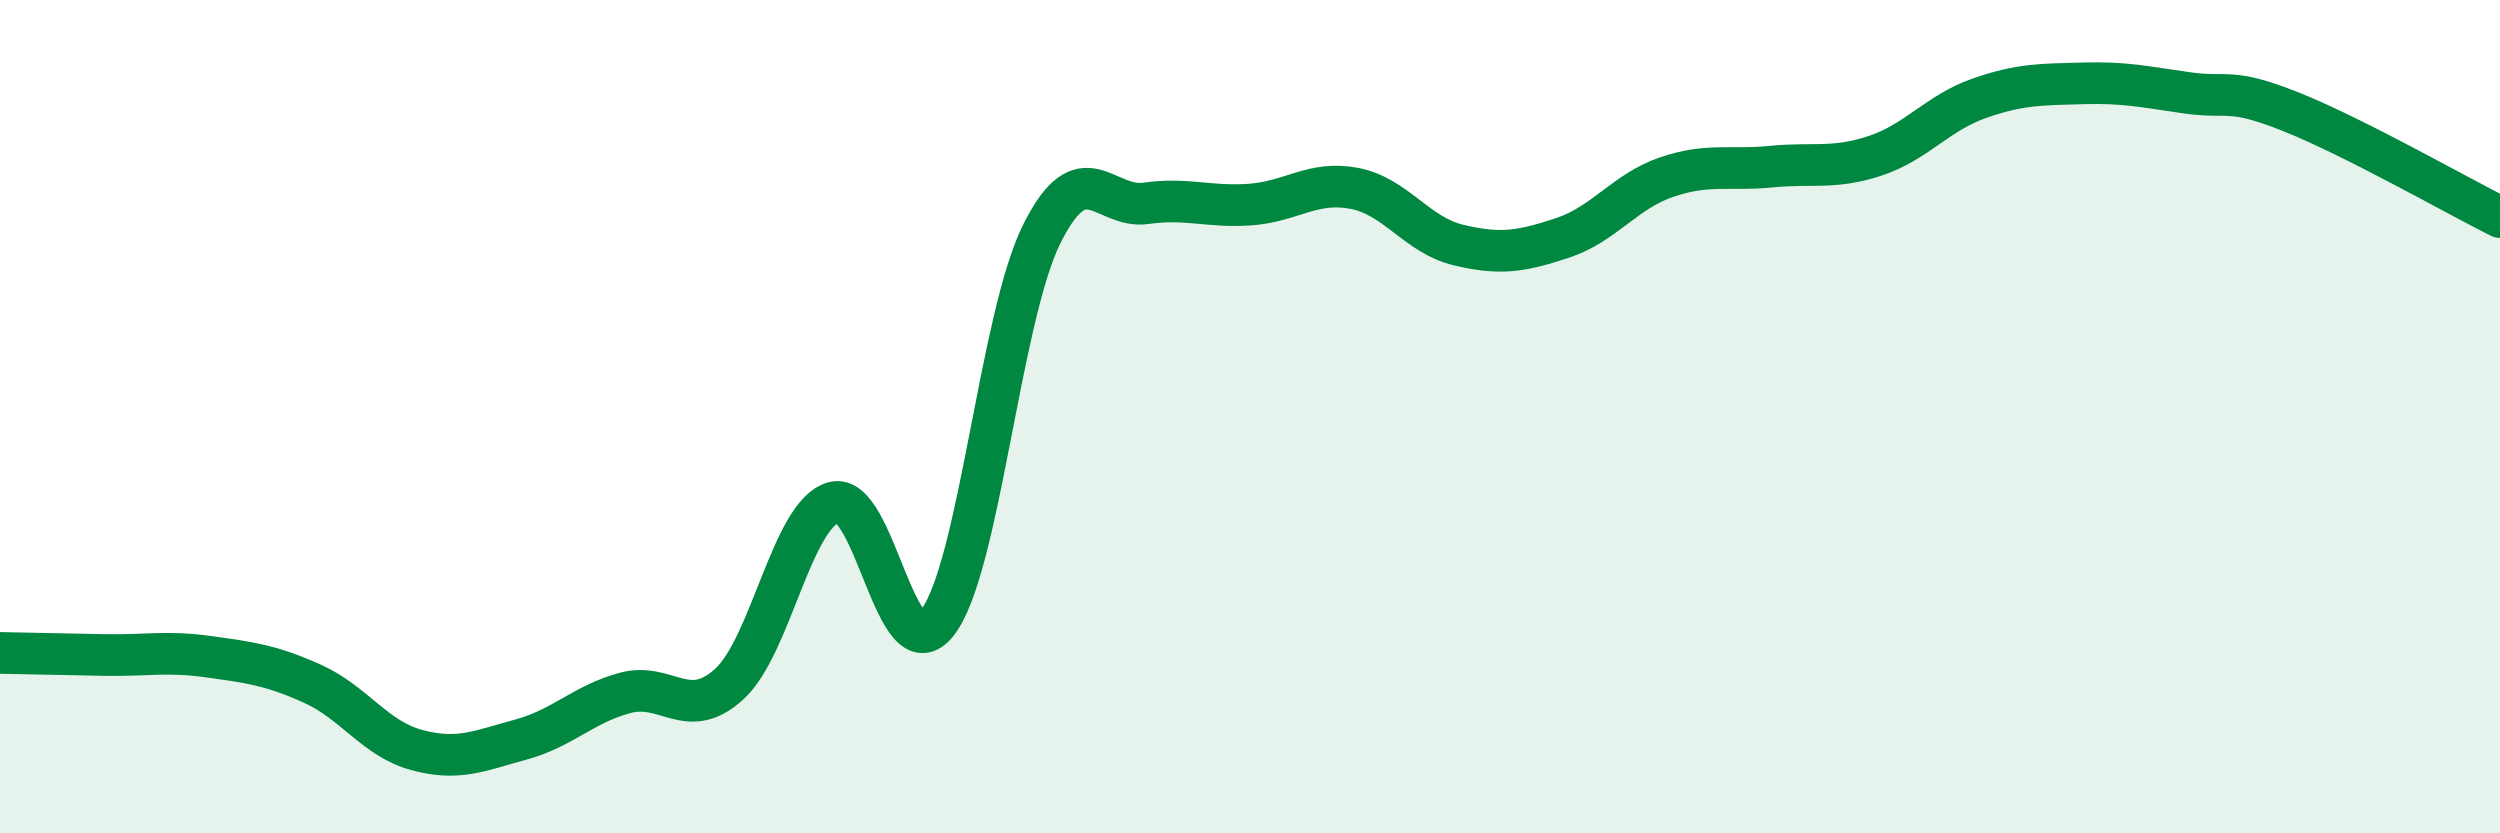 
    <svg width="60" height="20" viewBox="0 0 60 20" xmlns="http://www.w3.org/2000/svg">
      <path
        d="M 0,15.67 C 0.5,15.68 1.5,15.7 2.5,15.72 C 3.5,15.74 4,15.62 5,15.76 C 6,15.9 6.5,15.96 7.5,16.41 C 8.5,16.86 9,17.73 10,18 C 11,18.27 11.5,18.02 12.5,17.75 C 13.5,17.48 14,16.9 15,16.63 C 16,16.36 16.5,17.33 17.5,16.42 C 18.5,15.51 19,12.36 20,12.06 C 21,11.76 21.5,16.23 22.5,14.94 C 23.5,13.65 24,7.63 25,5.62 C 26,3.61 26.5,5.02 27.5,4.88 C 28.5,4.74 29,4.98 30,4.91 C 31,4.84 31.5,4.33 32.5,4.52 C 33.5,4.71 34,5.64 35,5.88 C 36,6.12 36.5,6.04 37.5,5.71 C 38.5,5.38 39,4.59 40,4.25 C 41,3.91 41.5,4.1 42.5,4 C 43.5,3.9 44,4.07 45,3.74 C 46,3.41 46.5,2.71 47.5,2.36 C 48.5,2.01 49,2.03 50,2 C 51,1.97 51.5,2.09 52.5,2.23 C 53.5,2.37 53.5,2.09 55,2.69 C 56.5,3.29 59,4.71 60,5.21L60 20L0 20Z"
        fill="#008740"
        opacity="0.1"
        stroke-linecap="round"
        stroke-linejoin="round"
      />
      <path
        d="M 0,15.67 C 0.5,15.68 1.5,15.7 2.5,15.72 C 3.5,15.74 4,15.62 5,15.76 C 6,15.9 6.5,15.96 7.5,16.41 C 8.5,16.86 9,17.73 10,18 C 11,18.27 11.5,18.02 12.5,17.75 C 13.5,17.48 14,16.9 15,16.63 C 16,16.36 16.5,17.33 17.5,16.42 C 18.5,15.51 19,12.36 20,12.06 C 21,11.76 21.5,16.23 22.5,14.94 C 23.5,13.65 24,7.63 25,5.62 C 26,3.61 26.5,5.02 27.5,4.88 C 28.5,4.74 29,4.98 30,4.91 C 31,4.84 31.5,4.33 32.5,4.52 C 33.5,4.71 34,5.64 35,5.88 C 36,6.12 36.5,6.04 37.5,5.71 C 38.5,5.38 39,4.59 40,4.25 C 41,3.91 41.5,4.1 42.5,4 C 43.5,3.9 44,4.07 45,3.74 C 46,3.41 46.5,2.71 47.5,2.36 C 48.5,2.01 49,2.03 50,2 C 51,1.97 51.5,2.09 52.5,2.23 C 53.5,2.37 53.5,2.09 55,2.69 C 56.5,3.29 59,4.71 60,5.21"
        stroke="#008740"
        stroke-width="1"
        fill="none"
        stroke-linecap="round"
        stroke-linejoin="round"
      />
    </svg>
  